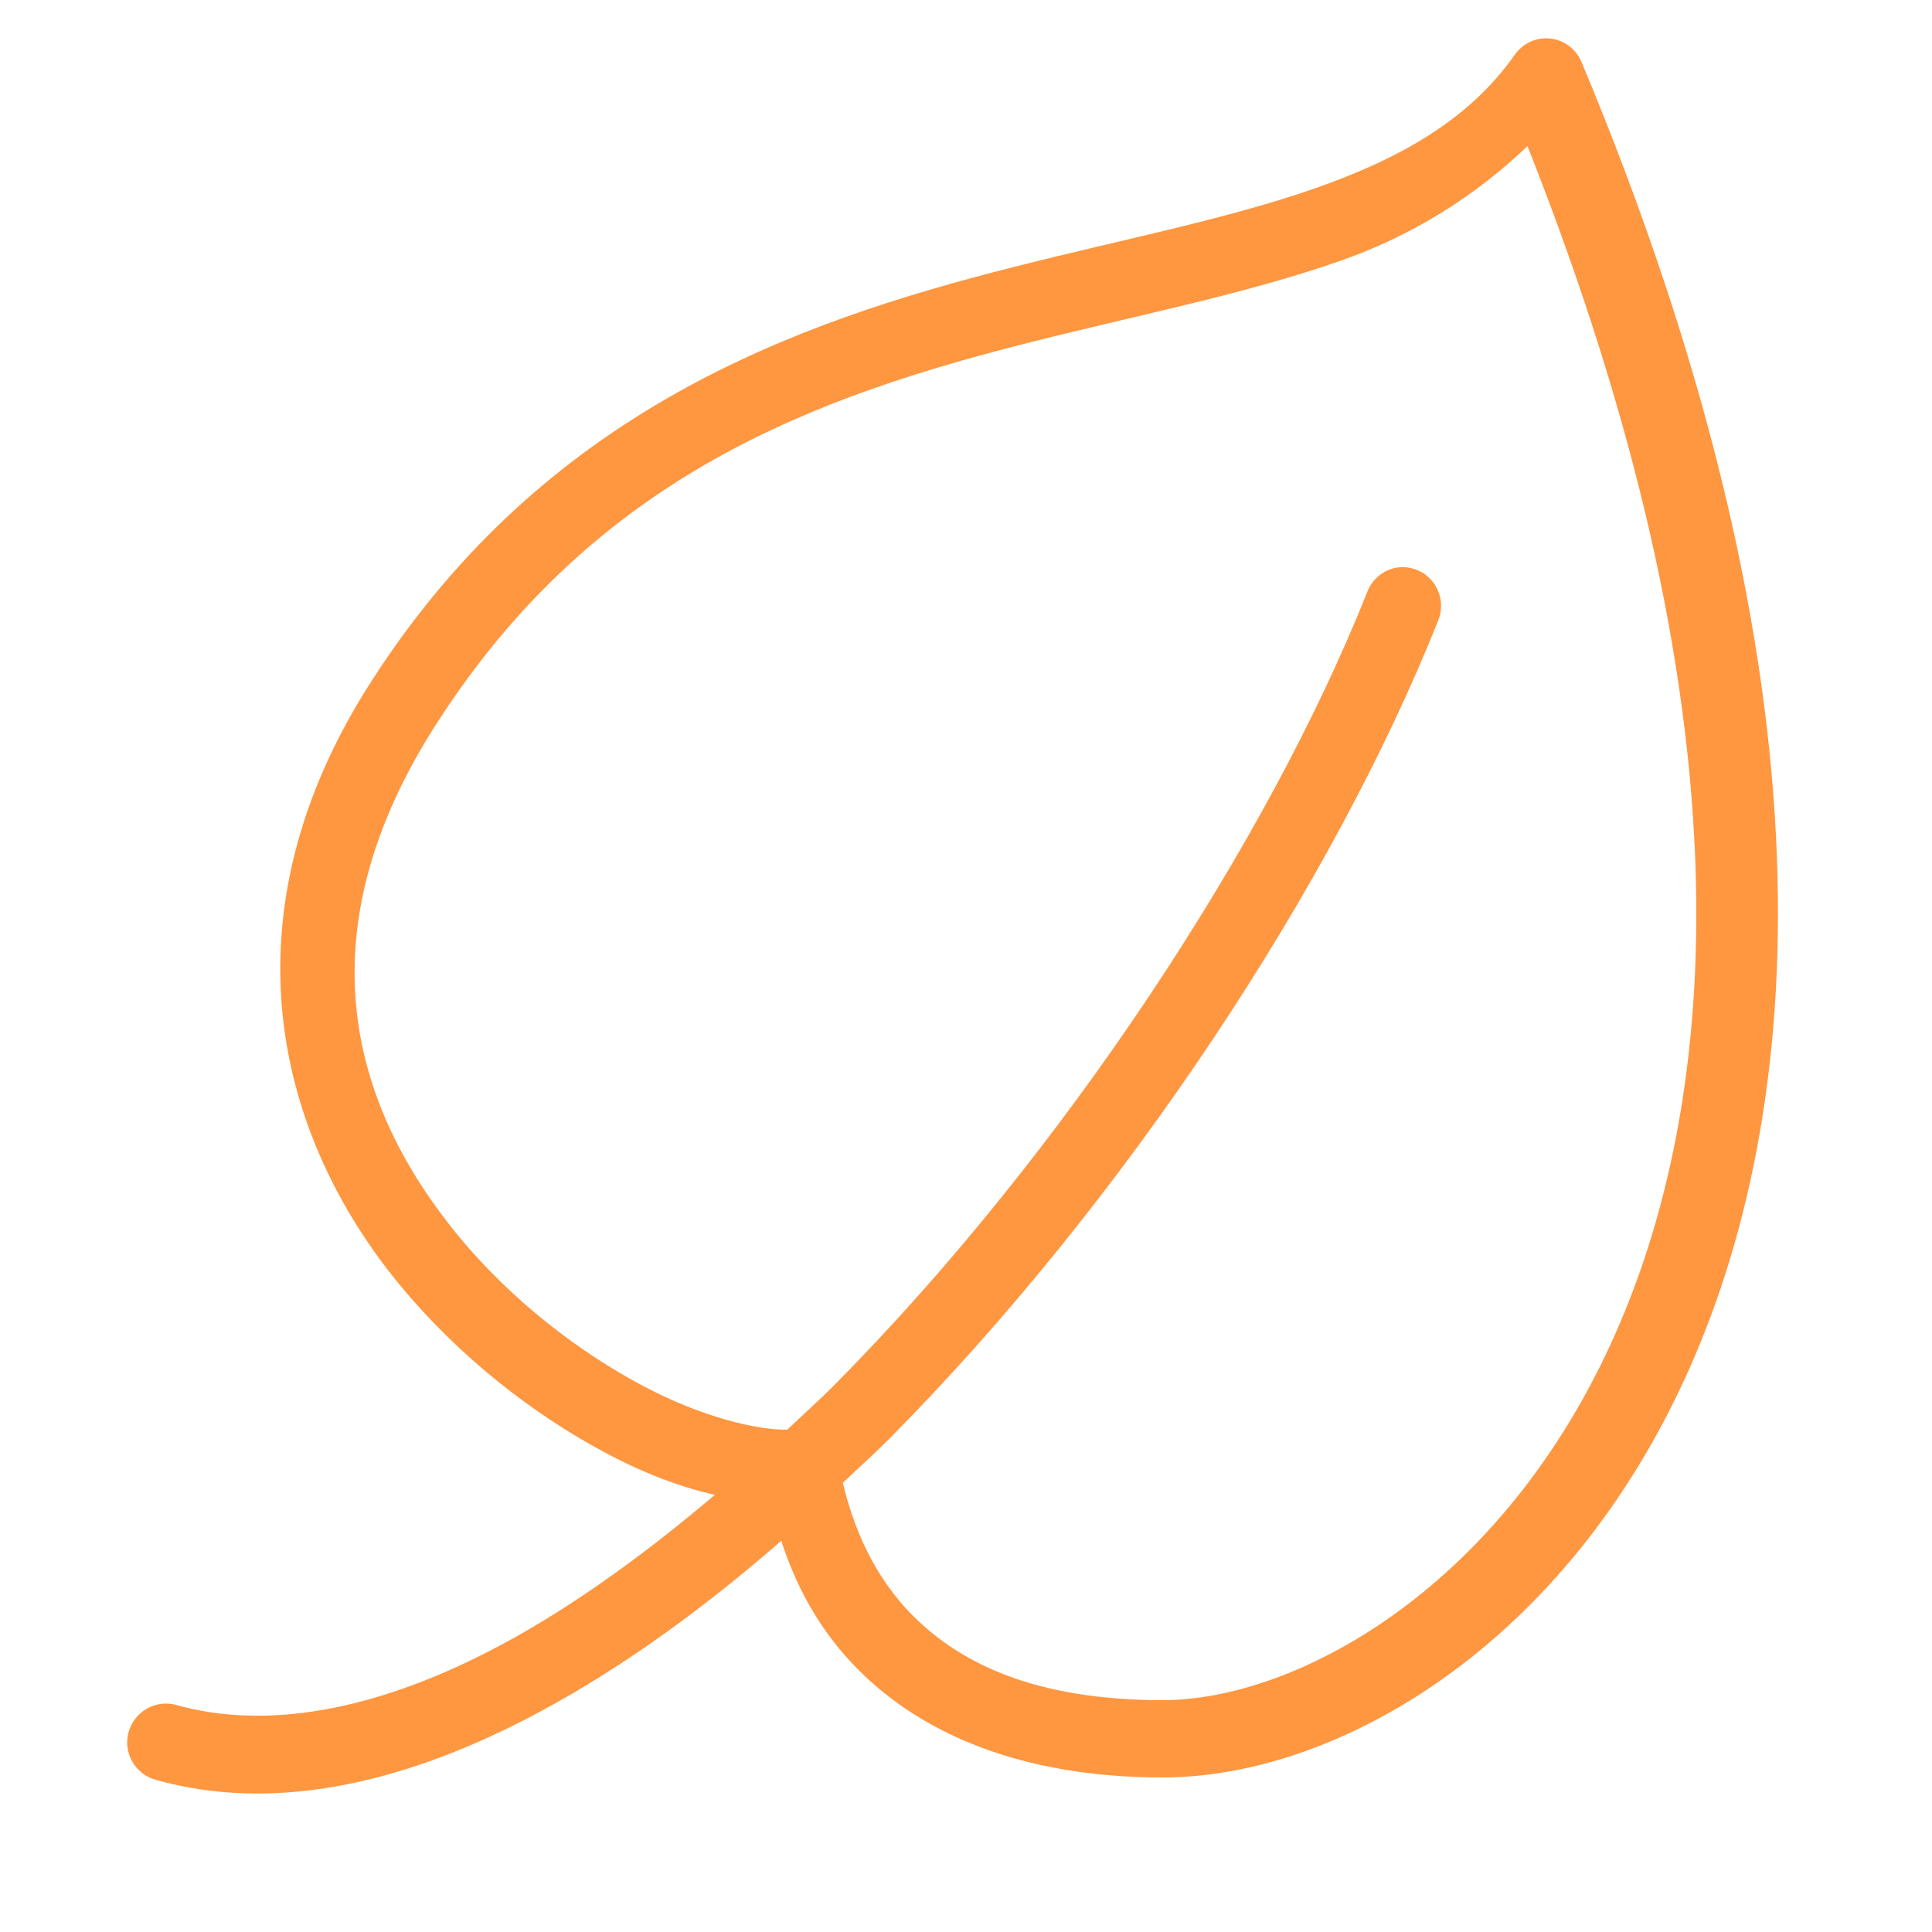 <svg xmlns="http://www.w3.org/2000/svg" viewBox="0 0 50 50" width="500" height="500"><path d="M39.875 1C39.594 1.043 39.344 1.199 39.188 1.438C38.023 3.082 36.273 4.09 34.031 4.875C31.789 5.66 29.102 6.184 26.25 6.906C20.547 8.348 14.137 10.637 9.656 17.562C5.648 23.734 7.199 29.438 10.344 33.25C11.918 35.156 13.852 36.637 15.719 37.625C16.703 38.145 17.617 38.484 18.5 38.688C16.527 40.359 14.551 41.766 12.625 42.75C9.676 44.258 6.91 44.781 4.562 44.125C4.027 43.977 3.477 44.293 3.328 44.828C3.18 45.363 3.496 45.914 4.031 46.062C7.035 46.906 10.305 46.18 13.531 44.531C15.781 43.383 18.031 41.785 20.219 39.875C20.59 41.012 21.18 42.188 22.25 43.25C23.859 44.844 26.395 46 30.094 46C39.039 46 53.879 32.566 40.938 1.625C40.77 1.195 40.332 0.938 39.875 1 Z M 39.531 3.781C51.082 32.914 36.832 44 30.094 44C26.793 44 24.875 43.051 23.656 41.844C22.609 40.809 22.086 39.523 21.812 38.375C22.219 37.988 22.633 37.621 23.031 37.219C29.137 31.051 34.5 22.883 37.219 16.062C37.355 15.73 37.305 15.352 37.086 15.066C36.867 14.781 36.512 14.637 36.156 14.688C35.797 14.746 35.496 15 35.375 15.344C32.793 21.824 27.52 29.855 21.625 35.812C21.215 36.227 20.789 36.605 20.375 37C19.594 37.012 18.168 36.676 16.656 35.875C15.012 35.008 13.254 33.668 11.875 32C9.121 28.66 7.75 24.188 11.344 18.656C15.465 12.281 21.148 10.25 26.719 8.844C29.504 8.141 32.246 7.605 34.688 6.75C36.551 6.098 38.164 5.086 39.531 3.781Z" fill="#FF9640"></path></svg>